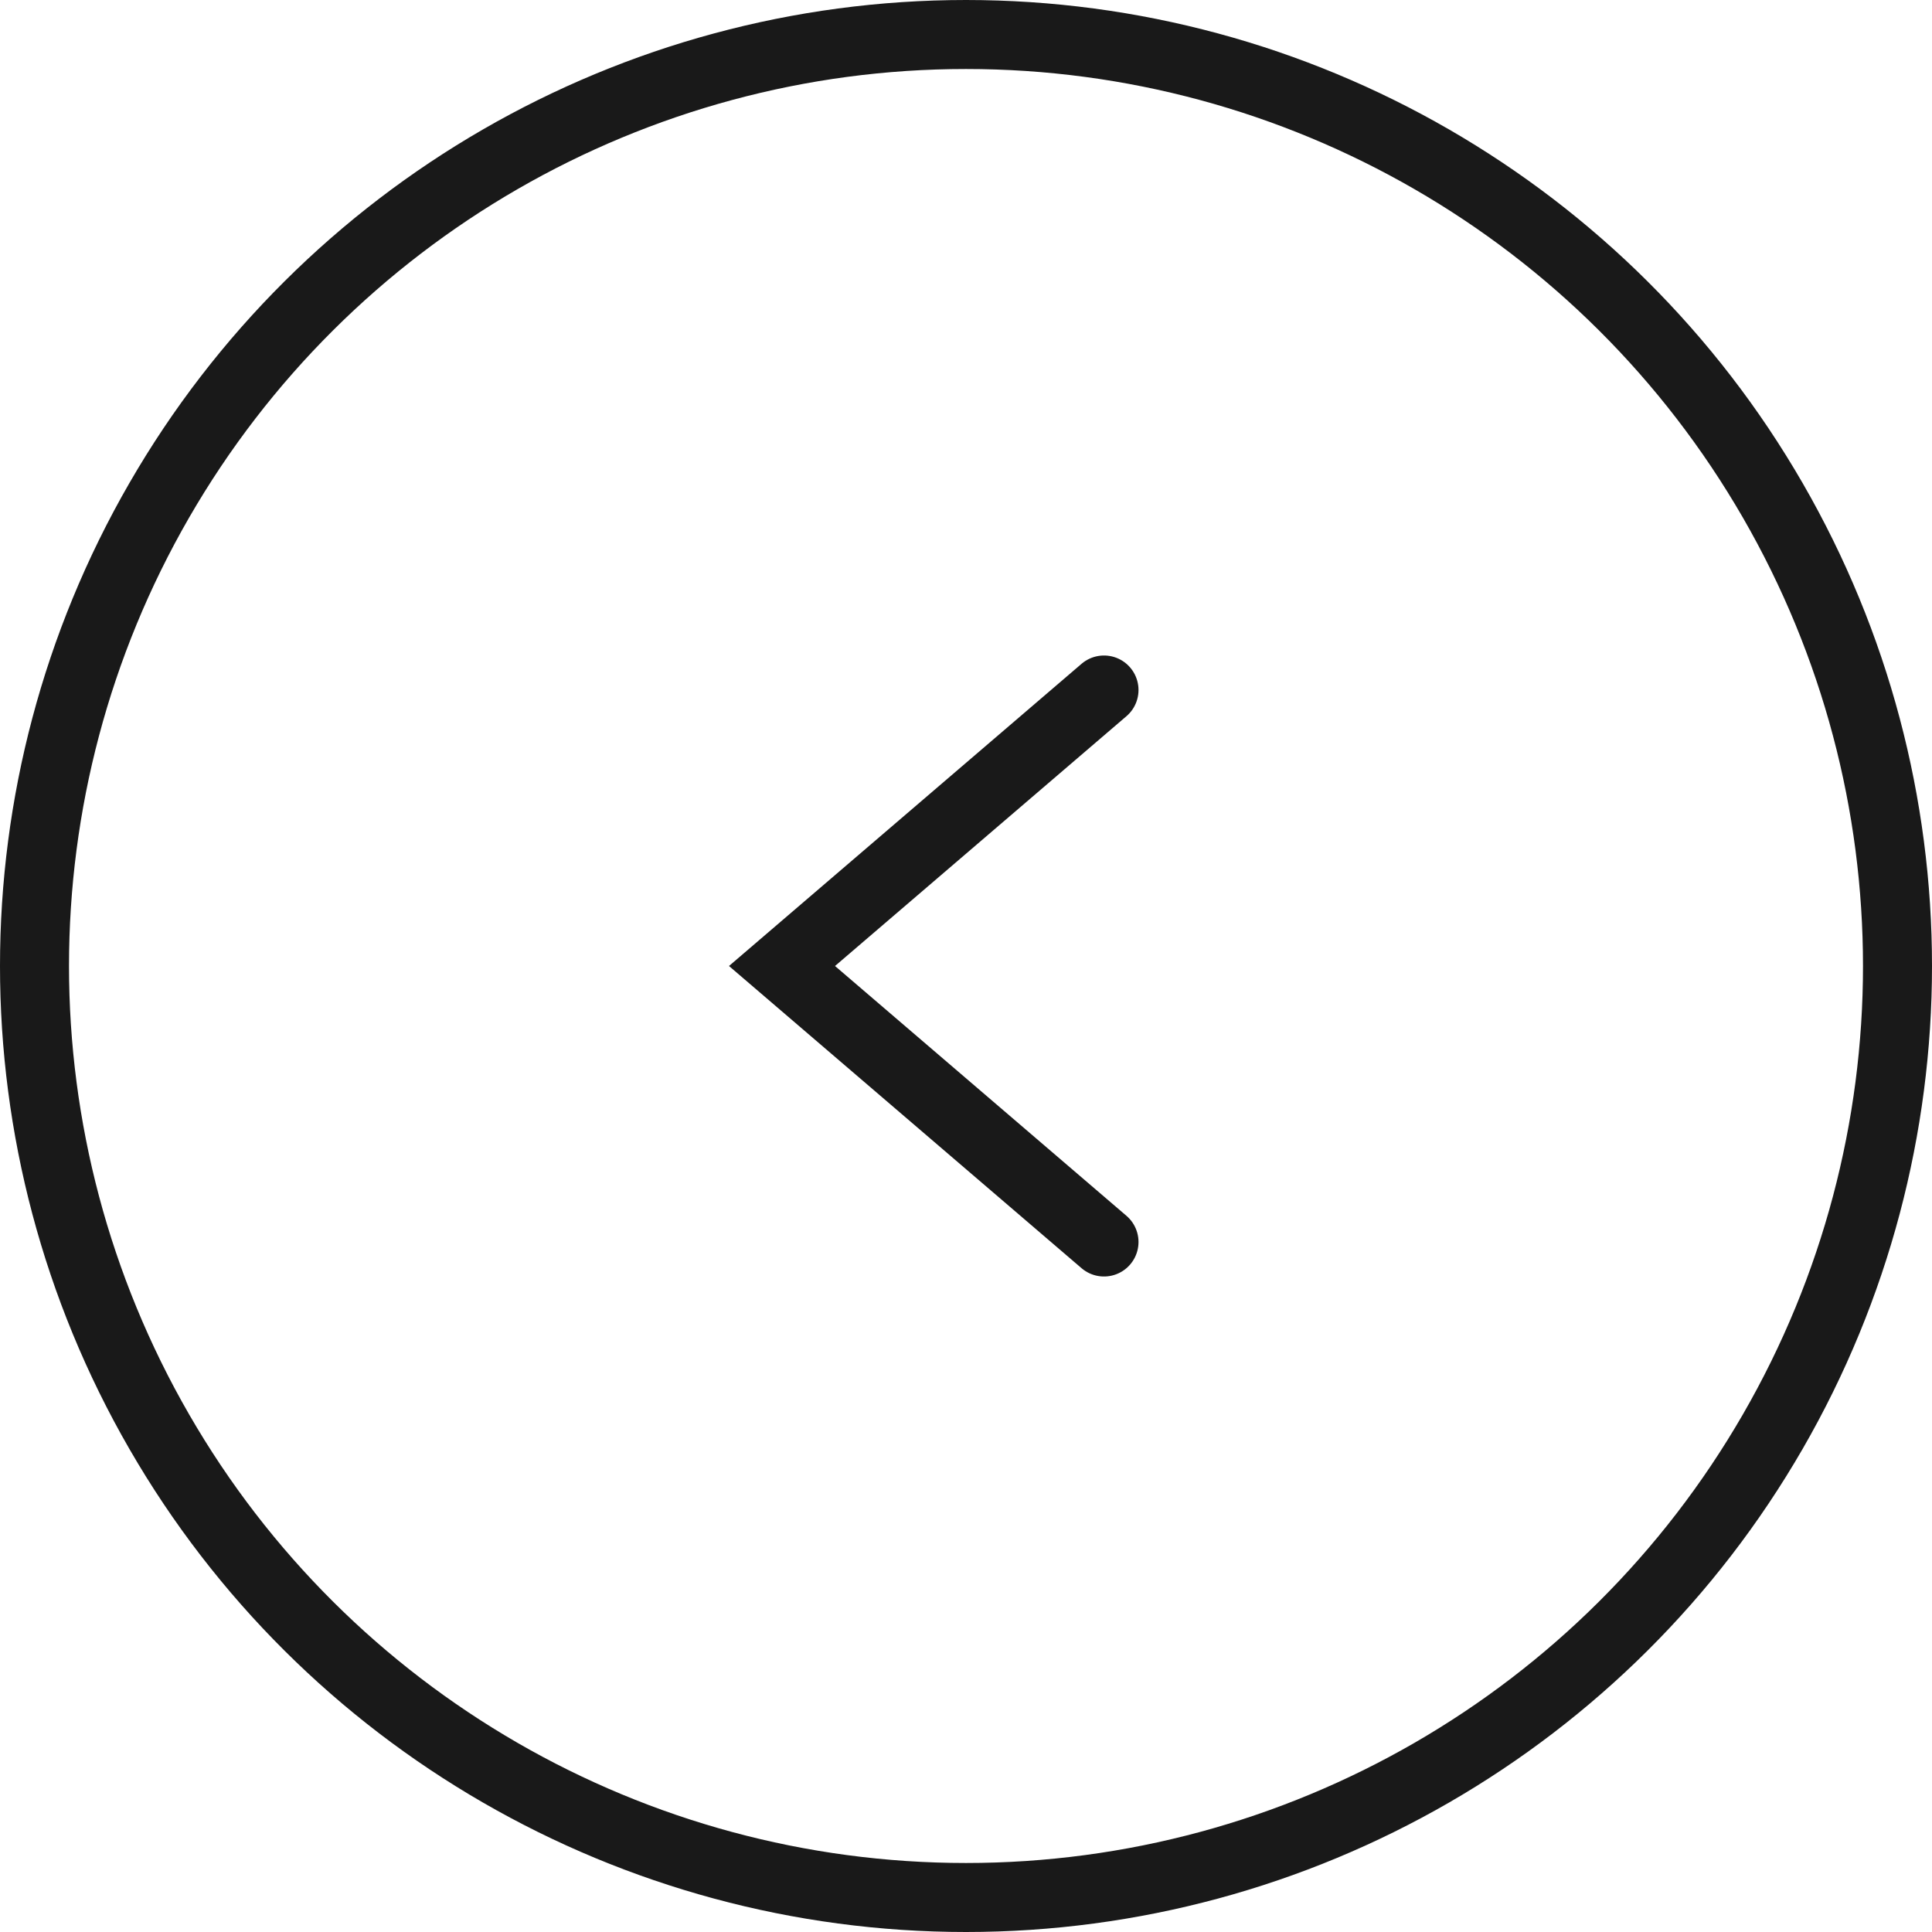 <?xml version="1.0" encoding="UTF-8"?> <svg xmlns="http://www.w3.org/2000/svg" width="42" height="42" viewBox="0 0 42 42" fill="none"> <circle r="20.25" transform="matrix(4.37114e-08 1 1 -4.37114e-08 21 21)" stroke="#191919" stroke-width="1.5"></circle> <path d="M24 15L17 21L24 27" stroke="#191919" stroke-width="1.5" stroke-linecap="round"></path> </svg> 
